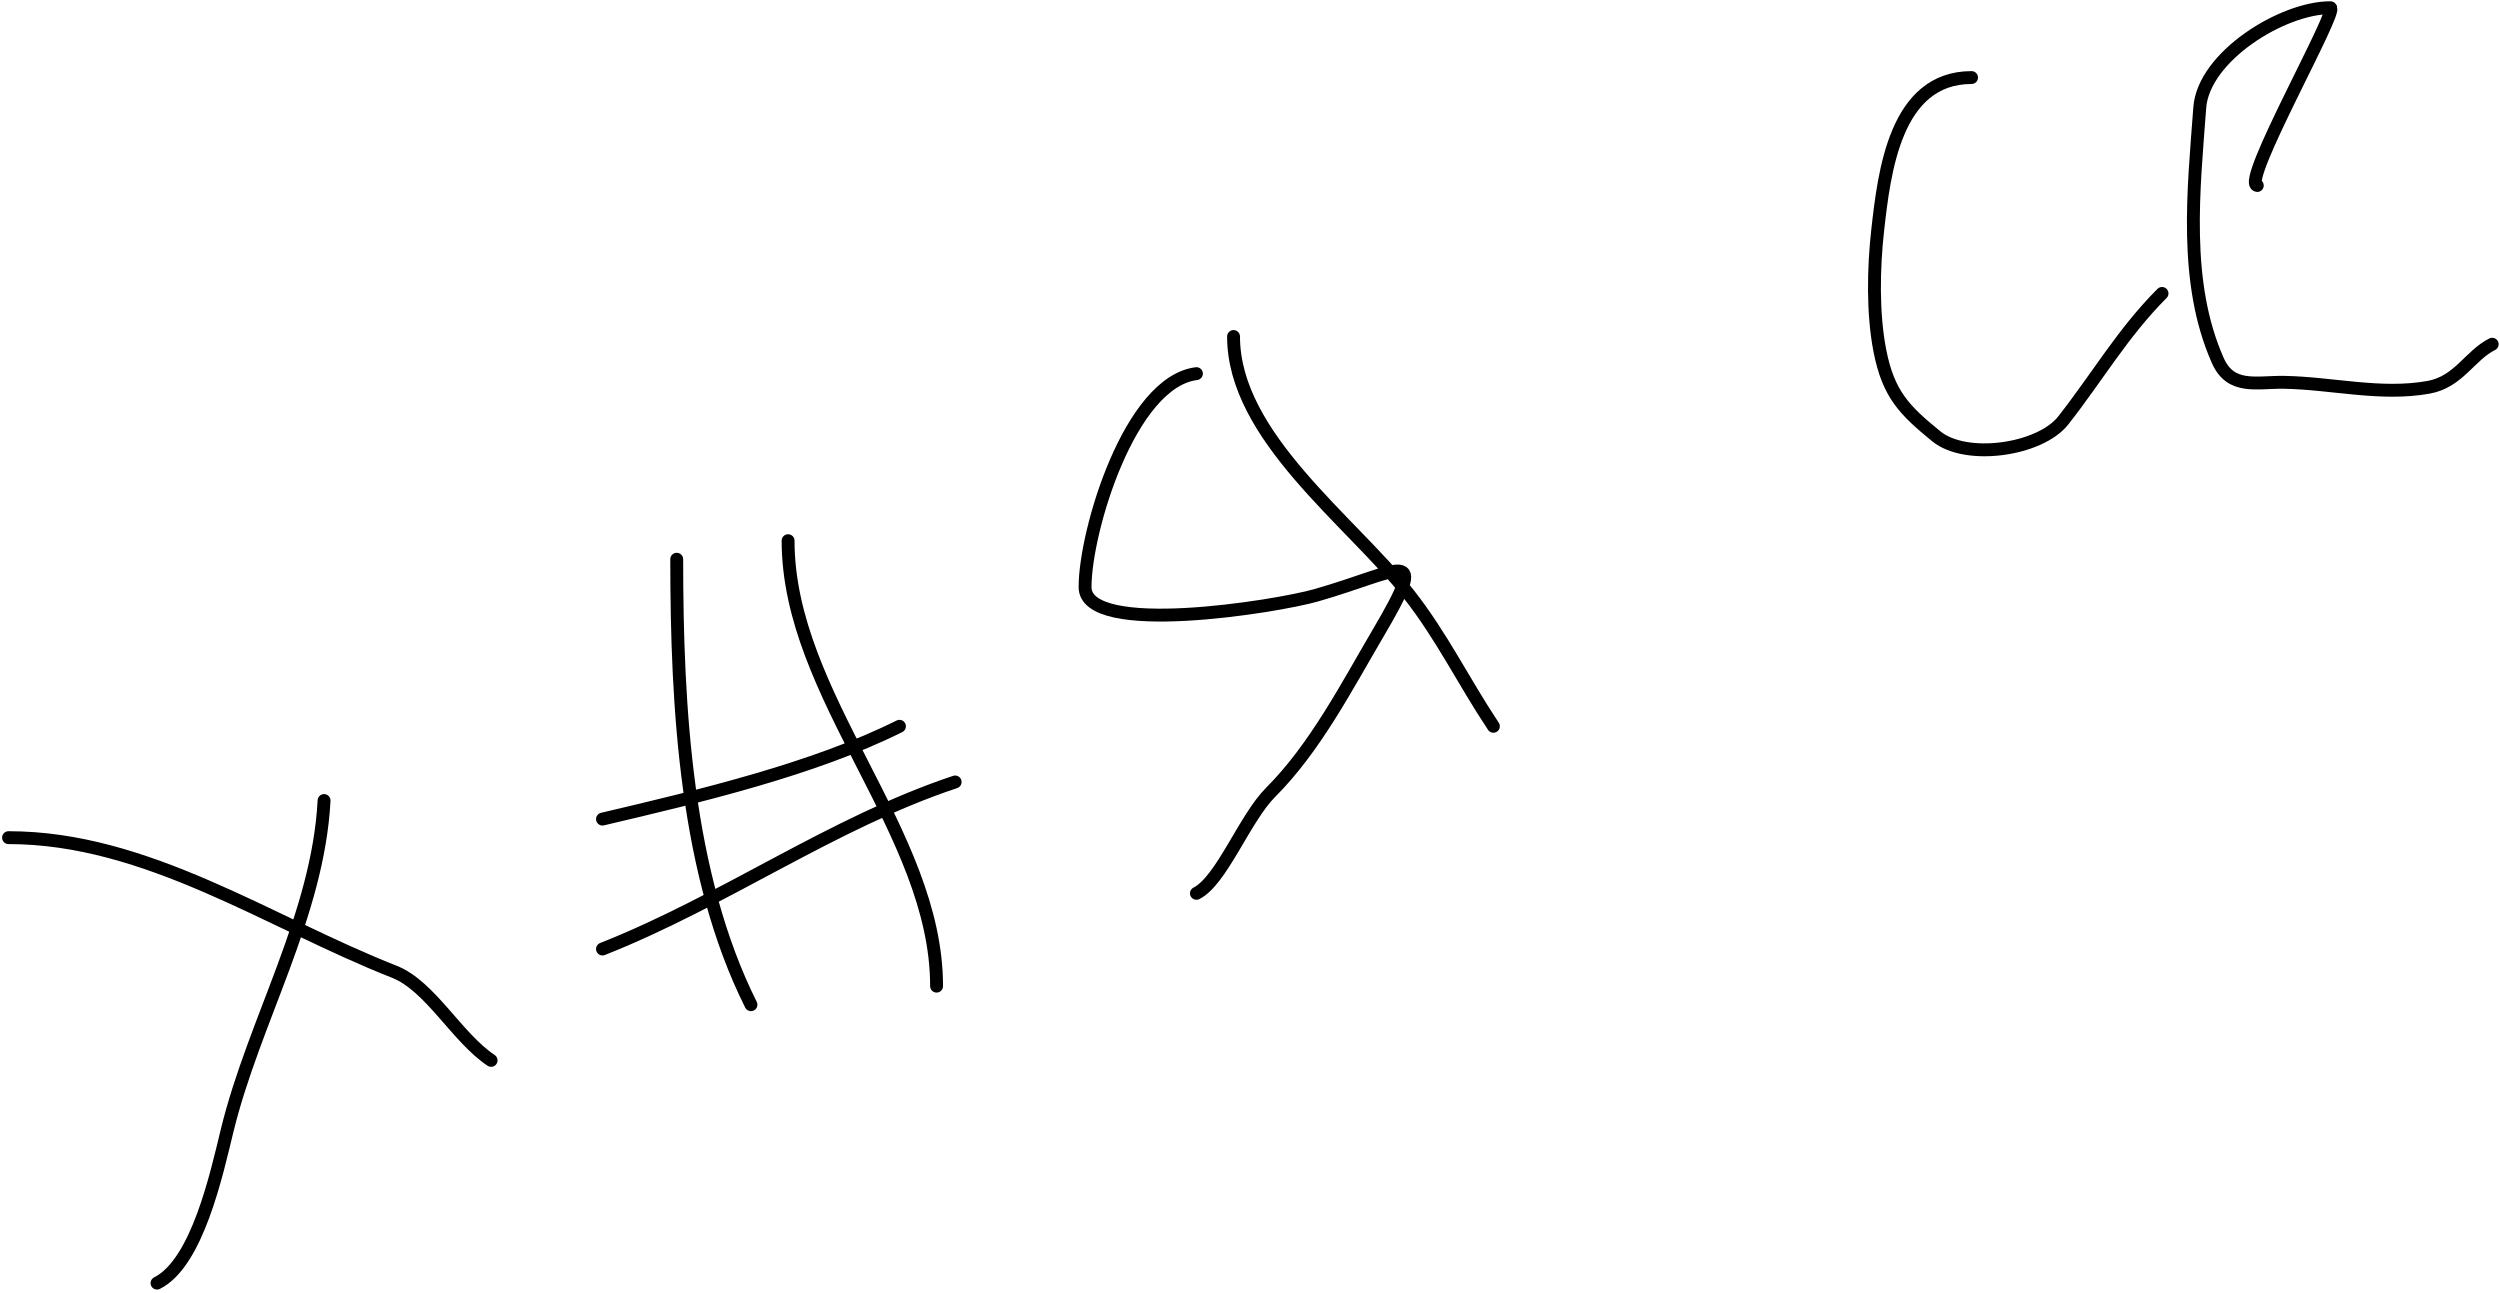 <?xml version="1.0" encoding="UTF-8"?> <svg xmlns="http://www.w3.org/2000/svg" width="582" height="301" viewBox="0 0 582 301" fill="none"> <path d="M75.444 186.363C74.035 213.121 59.144 237.551 52.879 263.18C50.424 273.225 45.947 294.012 36.555 298.708M1.988 195.005C34.213 195.005 62.681 214.785 91.767 226.212C100.199 229.524 106.324 241.517 114.332 246.856M157.542 130.191C157.542 164.798 159.699 203.641 174.825 233.894M183.467 125.87C183.467 162.099 218.035 193.679 218.035 229.573M140.258 220.931C168.625 209.716 193.738 191.582 222.356 182.042M140.258 190.684C162.909 185.355 189.444 179.054 209.393 169.08M287.17 78.34C287.17 101.661 314.572 121.29 327.979 138.353C335.659 148.128 340.754 158.716 347.663 169.08M278.528 86.982C262.967 88.927 252.602 123.715 252.602 136.673C252.602 148.436 297.164 141.224 306.374 138.593C326.374 132.878 333.231 126.304 320.777 147.475C313.507 159.834 306.164 174.09 295.811 184.443C289.737 190.517 284.376 205.044 278.528 207.968M458.977 18.055C441.192 18.055 438.646 40.105 437.134 53.53C436.141 62.344 435.938 72.931 437.627 81.615C439.62 91.868 443.411 95.552 450.766 101.57C457.69 107.235 474.881 104.807 480.328 97.874C488.152 87.917 494.237 77.397 503.322 68.311M525.494 43.183C521.513 42.685 544.814 1.795 542.492 1.795C531.344 1.795 512.987 13.168 512.108 25.035C510.685 44.248 508.246 65.725 516.296 83.914C519.337 90.783 525.288 88.901 531.735 89.005C542.825 89.184 554.282 92.177 565.404 90.155C572.383 88.886 574.976 82.741 580.185 80.136" stroke="black" stroke-width="3" stroke-linecap="round"></path> </svg> 